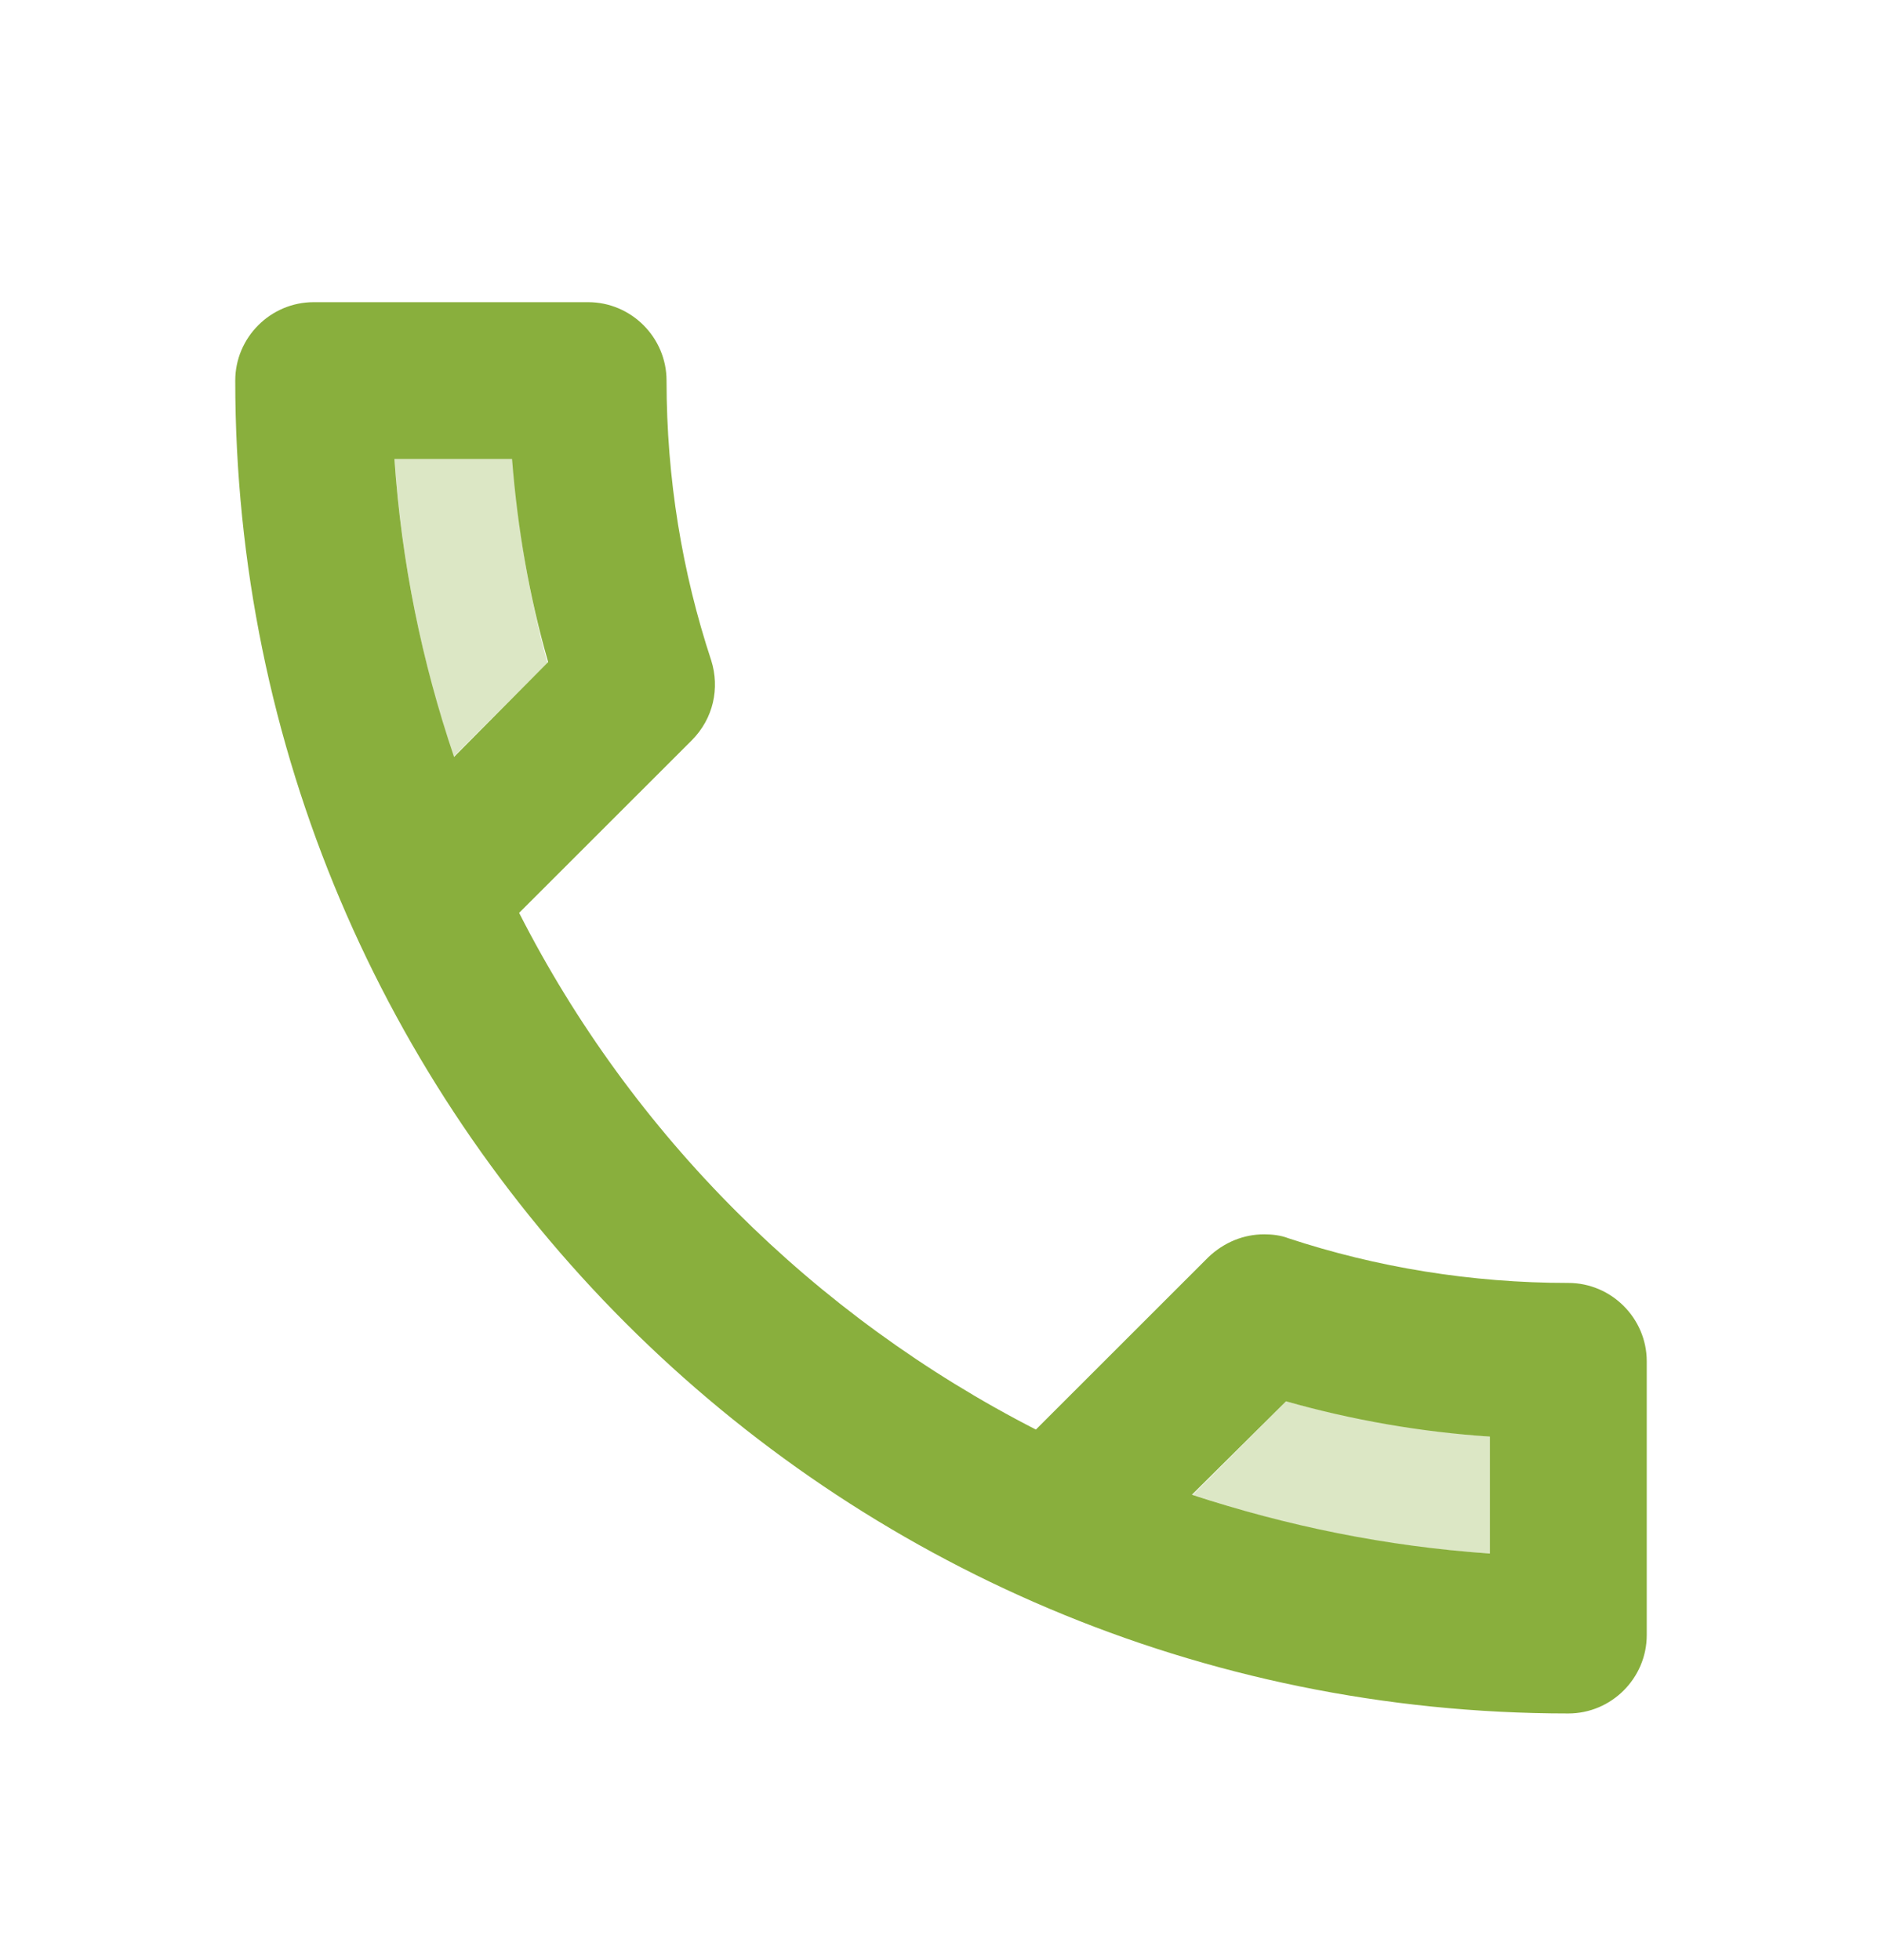 <svg width="24" height="25" viewBox="0 0 24 25" fill="none" xmlns="http://www.w3.org/2000/svg">
<g clip-path="url(#clip0_1003_11421)">
<path opacity="0.3" d="M19.001 18.323C18.121 18.253 17.251 18.104 16.401 17.873L15.211 19.064C16.411 19.474 17.691 19.733 19.011 19.814V18.323H19.001ZM5.031 5.854C5.121 7.174 5.381 8.444 5.781 9.654L6.981 8.454C6.751 7.614 6.601 6.744 6.541 5.854H5.031Z" fill="#89AF3D"/>
<path d="M9.07 8.424C8.7 7.304 8.5 6.104 8.5 4.854C8.5 4.304 8.05 3.854 7.5 3.854H4C3.45 3.854 3 4.304 3 4.854C3 14.243 10.61 21.854 20 21.854C20.55 21.854 21 21.404 21 20.854V17.363C21 16.814 20.55 16.363 20 16.363C18.76 16.363 17.55 16.163 16.43 15.793C16.33 15.754 16.22 15.743 16.12 15.743C15.86 15.743 15.61 15.844 15.41 16.034L13.21 18.233C10.38 16.784 8.06 14.473 6.62 11.643L8.82 9.444C9.1 9.164 9.18 8.774 9.07 8.424ZM16.4 17.873C17.25 18.113 18.12 18.264 19 18.323V19.814C17.68 19.724 16.41 19.463 15.2 19.064L16.4 17.873ZM5.79 9.654C5.38 8.444 5.12 7.174 5.03 5.854H6.53C6.6 6.744 6.75 7.614 6.99 8.444L5.79 9.654Z" fill="#89AF3D"/>
</g>
<defs>
<clipPath id="clip0_1003_11421">
<rect width="24" height="24" fill="white" transform="translate(0 0.854)"/>
</clipPath>
</defs>
</svg>
